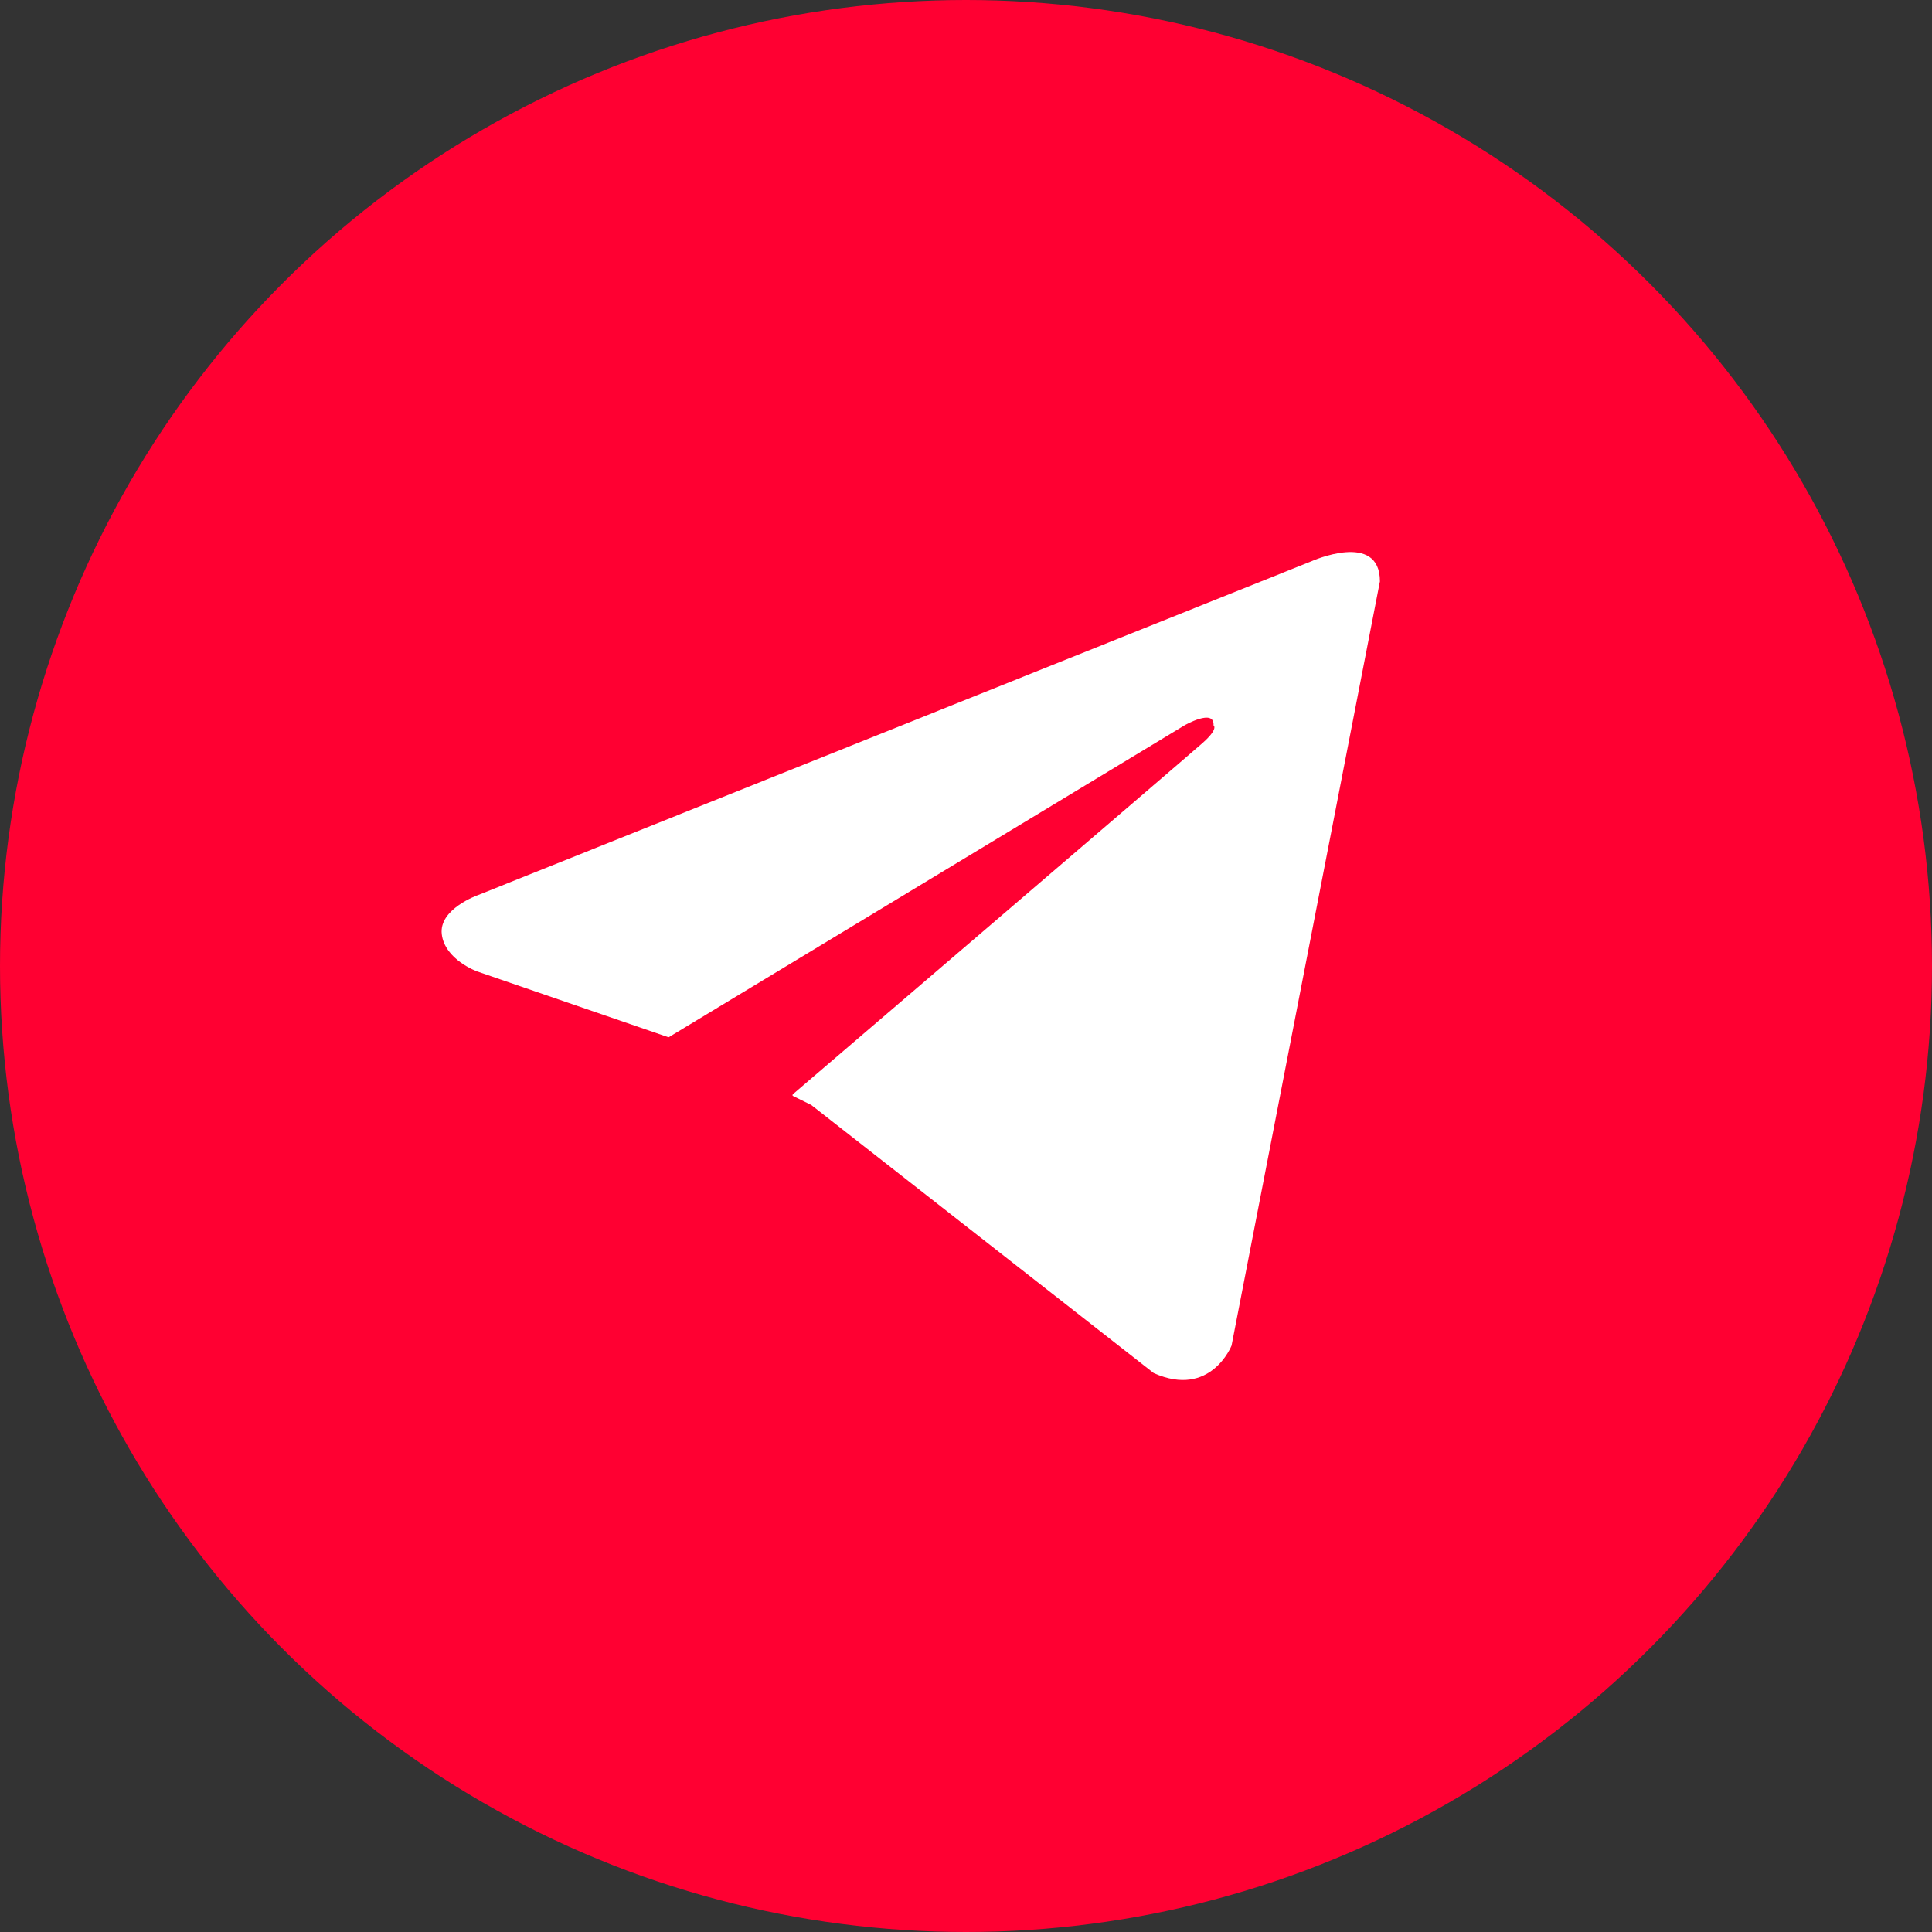 <?xml version="1.0" encoding="UTF-8"?> <svg xmlns="http://www.w3.org/2000/svg" width="24" height="24" viewBox="0 0 24 24" fill="none"><rect x="0" y="0" width="24" height="24" fill="#333333" stroke="none"/><circle cx="12" cy="12" r="12" fill="#FF0032"></circle><path d="M17.142 7.222L15.299 16.715C15.299 16.715 15.041 17.373 14.332 17.057L10.077 13.726L8.53 12.963L5.926 12.067C5.926 12.067 5.526 11.922 5.488 11.606C5.449 11.29 5.939 11.119 5.939 11.119L16.291 6.972C16.291 6.972 17.142 6.59 17.142 7.222Z" fill="white"></path><path d="M9.494 16.458C9.494 16.458 9.365 16.446 9.205 15.963C9.044 15.479 8.229 12.932 8.229 12.932L14.714 9.011C14.714 9.011 15.088 8.795 15.075 9.011C15.075 9.011 15.142 9.049 14.941 9.228C14.741 9.406 9.847 13.595 9.847 13.595" fill="#FF0032"></path></svg> 